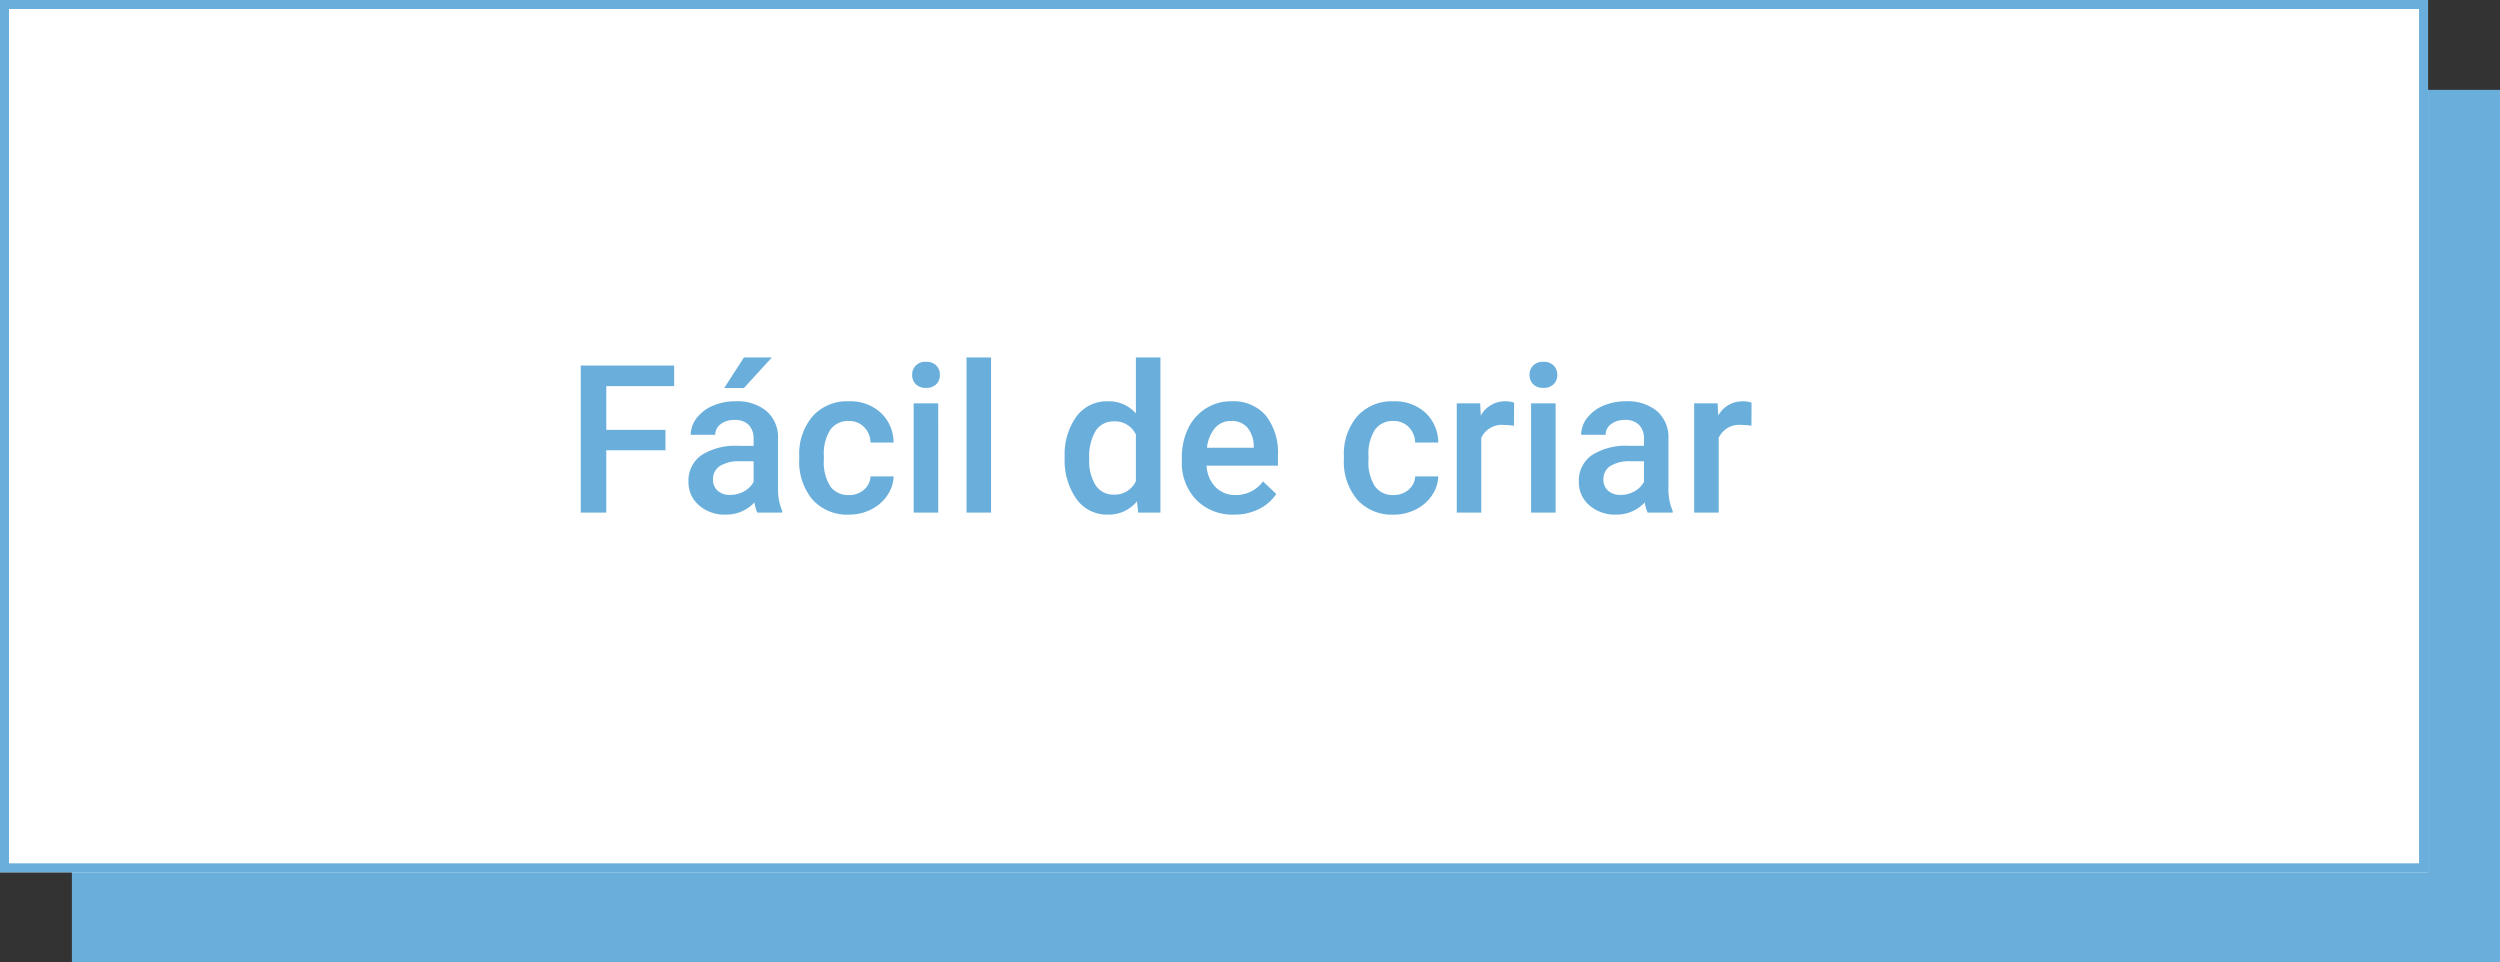 <svg xmlns="http://www.w3.org/2000/svg" width="278" height="107" viewBox="0 0 278 107">
  <rect x="0" y="0" width="278" height="107" fill="#333333" stroke="none"/>
  <g id="Grupo_1317" data-name="Grupo 1317" transform="translate(-1038 -2775)">
    <g id="Retângulo_1417" data-name="Retângulo 1417" transform="translate(1046 2785)" fill="#6aafdc" stroke="#6aafdc" stroke-width="1">
      <rect width="270" height="97" stroke="none"/>
      <rect x="0.5" y="0.5" width="269" height="96" fill="none"/>
    </g>
    <g id="Retângulo_1418" data-name="Retângulo 1418" transform="translate(1038 2775)" fill="#fff" stroke="#6aafdc" stroke-width="1">
      <rect width="270" height="97" stroke="none"/>
      <rect x="0.5" y="0.5" width="269" height="96" fill="none"/>
    </g>
    <path id="Caminho_1521" data-name="Caminho 1521" d="M-55-6.929h-6.581V0h-2.841V-16.352h10.388v2.291h-7.547V-9.2H-55ZM-44.793,0a4.212,4.212,0,0,1-.314-1.134A4.248,4.248,0,0,1-48.3.225,4.287,4.287,0,0,1-51.284-.82,3.342,3.342,0,0,1-52.441-3.4,3.45,3.45,0,0,1-51-6.385,6.993,6.993,0,0,1-46.87-7.423H-45.2v-.8a2.128,2.128,0,0,0-.528-1.51,2.092,2.092,0,0,0-1.606-.567,2.4,2.4,0,0,0-1.527.466,1.443,1.443,0,0,0-.6,1.185h-2.729a3.029,3.029,0,0,1,.663-1.87,4.414,4.414,0,0,1,1.8-1.365,6.331,6.331,0,0,1,2.544-.494,5.1,5.1,0,0,1,3.4,1.073,3.825,3.825,0,0,1,1.3,3.015v5.48a6.211,6.211,0,0,0,.46,2.617V0Zm-3-1.965a3.1,3.1,0,0,0,1.522-.393A2.626,2.626,0,0,0-45.2-3.414V-5.705h-1.471a4.023,4.023,0,0,0-2.28.528,1.71,1.71,0,0,0-.764,1.494,1.6,1.6,0,0,0,.522,1.252A2.022,2.022,0,0,0-47.791-1.965Zm1.516-15.285h3.111l-3.111,3.4h-2.19Zm11.657,15.3a2.467,2.467,0,0,0,1.7-.6A2.033,2.033,0,0,0-32.2-4.021h2.572A4.008,4.008,0,0,1-30.339-1.9a4.641,4.641,0,0,1-1.8,1.555,5.355,5.355,0,0,1-2.448.573,5.181,5.181,0,0,1-4.043-1.651,6.548,6.548,0,0,1-1.494-4.56v-.281a6.439,6.439,0,0,1,1.482-4.442A5.134,5.134,0,0,1-34.6-12.376a4.993,4.993,0,0,1,3.532,1.263,4.526,4.526,0,0,1,1.432,3.319H-32.2a2.5,2.5,0,0,0-.713-1.718,2.3,2.3,0,0,0-1.7-.674,2.4,2.4,0,0,0-2.044.96,4.9,4.9,0,0,0-.73,2.914v.438a4.981,4.981,0,0,0,.713,2.948A2.4,2.4,0,0,0-34.618-1.954ZM-24.668,0H-27.4V-12.151h2.729Zm-2.9-15.307a1.448,1.448,0,0,1,.4-1.044,1.506,1.506,0,0,1,1.14-.416,1.525,1.525,0,0,1,1.146.416,1.437,1.437,0,0,1,.4,1.044,1.4,1.4,0,0,1-.4,1.028,1.537,1.537,0,0,1-1.146.41,1.518,1.518,0,0,1-1.14-.41A1.415,1.415,0,0,1-27.565-15.307ZM-18.794,0h-2.729V-17.25h2.729Zm8.187-6.166a7.224,7.224,0,0,1,1.3-4.509,4.174,4.174,0,0,1,3.493-1.7A3.966,3.966,0,0,1-2.69-11.028V-17.25H.039V0H-2.431l-.135-1.258A4.023,4.023,0,0,1-5.834.225,4.151,4.151,0,0,1-9.288-1.494,7.489,7.489,0,0,1-10.607-6.166Zm2.729.236a5.058,5.058,0,0,0,.713,2.892A2.314,2.314,0,0,0-5.138-2,2.577,2.577,0,0,0-2.69-3.493V-8.681a2.538,2.538,0,0,0-2.426-1.46,2.331,2.331,0,0,0-2.044,1.05A5.633,5.633,0,0,0-7.878-5.93ZM8.238.225A5.646,5.646,0,0,1,4.032-1.409,5.928,5.928,0,0,1,2.42-5.761V-6.1a7.291,7.291,0,0,1,.7-3.251,5.342,5.342,0,0,1,1.971-2.229,5.211,5.211,0,0,1,2.83-.8,4.769,4.769,0,0,1,3.835,1.583,6.7,6.7,0,0,1,1.353,4.481v1.1H5.172A3.649,3.649,0,0,0,6.177-2.83a3.018,3.018,0,0,0,2.218.876A3.7,3.7,0,0,0,11.449-3.47l1.471,1.4a4.913,4.913,0,0,1-1.948,1.69A6.1,6.1,0,0,1,8.238.225ZM7.912-10.186A2.3,2.3,0,0,0,6.1-9.4a4.075,4.075,0,0,0-.882,2.19h5.2v-.2a3.317,3.317,0,0,0-.73-2.072A2.281,2.281,0,0,0,7.912-10.186ZM25.948-1.954a2.467,2.467,0,0,0,1.7-.6,2.033,2.033,0,0,0,.719-1.471h2.572A4.008,4.008,0,0,1,30.227-1.9a4.641,4.641,0,0,1-1.8,1.555,5.355,5.355,0,0,1-2.448.573,5.181,5.181,0,0,1-4.043-1.651,6.548,6.548,0,0,1-1.494-4.56v-.281a6.439,6.439,0,0,1,1.482-4.442,5.134,5.134,0,0,1,4.043-1.668A4.993,4.993,0,0,1,29.5-11.113a4.526,4.526,0,0,1,1.432,3.319H28.363a2.5,2.5,0,0,0-.713-1.718,2.3,2.3,0,0,0-1.7-.674,2.4,2.4,0,0,0-2.044.96,4.9,4.9,0,0,0-.73,2.914v.438a4.981,4.981,0,0,0,.713,2.948A2.4,2.4,0,0,0,25.948-1.954Zm13.409-7.7a6.753,6.753,0,0,0-1.112-.09,2.5,2.5,0,0,0-2.527,1.438V0H32.99V-12.151h2.605l.067,1.359a3.075,3.075,0,0,1,2.74-1.583,2.555,2.555,0,0,1,.966.157ZM43.984,0H41.255V-12.151h2.729Zm-2.9-15.307a1.448,1.448,0,0,1,.4-1.044,1.506,1.506,0,0,1,1.14-.416,1.525,1.525,0,0,1,1.146.416,1.437,1.437,0,0,1,.4,1.044,1.4,1.4,0,0,1-.4,1.028,1.537,1.537,0,0,1-1.146.41,1.518,1.518,0,0,1-1.14-.41A1.415,1.415,0,0,1,41.087-15.307ZM54.215,0A4.212,4.212,0,0,1,53.9-1.134,4.248,4.248,0,0,1,50.711.225,4.287,4.287,0,0,1,47.724-.82,3.342,3.342,0,0,1,46.567-3.4,3.45,3.45,0,0,1,48.01-6.385a6.993,6.993,0,0,1,4.127-1.039h1.673v-.8a2.128,2.128,0,0,0-.528-1.51,2.092,2.092,0,0,0-1.606-.567,2.4,2.4,0,0,0-1.527.466,1.443,1.443,0,0,0-.6,1.185H46.825a3.029,3.029,0,0,1,.663-1.87,4.414,4.414,0,0,1,1.8-1.365,6.331,6.331,0,0,1,2.544-.494,5.1,5.1,0,0,1,3.4,1.073,3.825,3.825,0,0,1,1.3,3.015v5.48A6.211,6.211,0,0,0,57-.191V0Zm-3-1.965a3.1,3.1,0,0,0,1.522-.393,2.626,2.626,0,0,0,1.073-1.056V-5.705H52.34a4.023,4.023,0,0,0-2.28.528A1.71,1.71,0,0,0,49.3-3.684a1.6,1.6,0,0,0,.522,1.252A2.022,2.022,0,0,0,51.217-1.965ZM65.76-9.658a6.753,6.753,0,0,0-1.112-.09,2.5,2.5,0,0,0-2.527,1.438V0H59.392V-12.151H62l.067,1.359a3.075,3.075,0,0,1,2.74-1.583,2.555,2.555,0,0,1,.966.157Z" transform="translate(1167 2832)" fill="#6aafdc"/>
  </g>
</svg>
